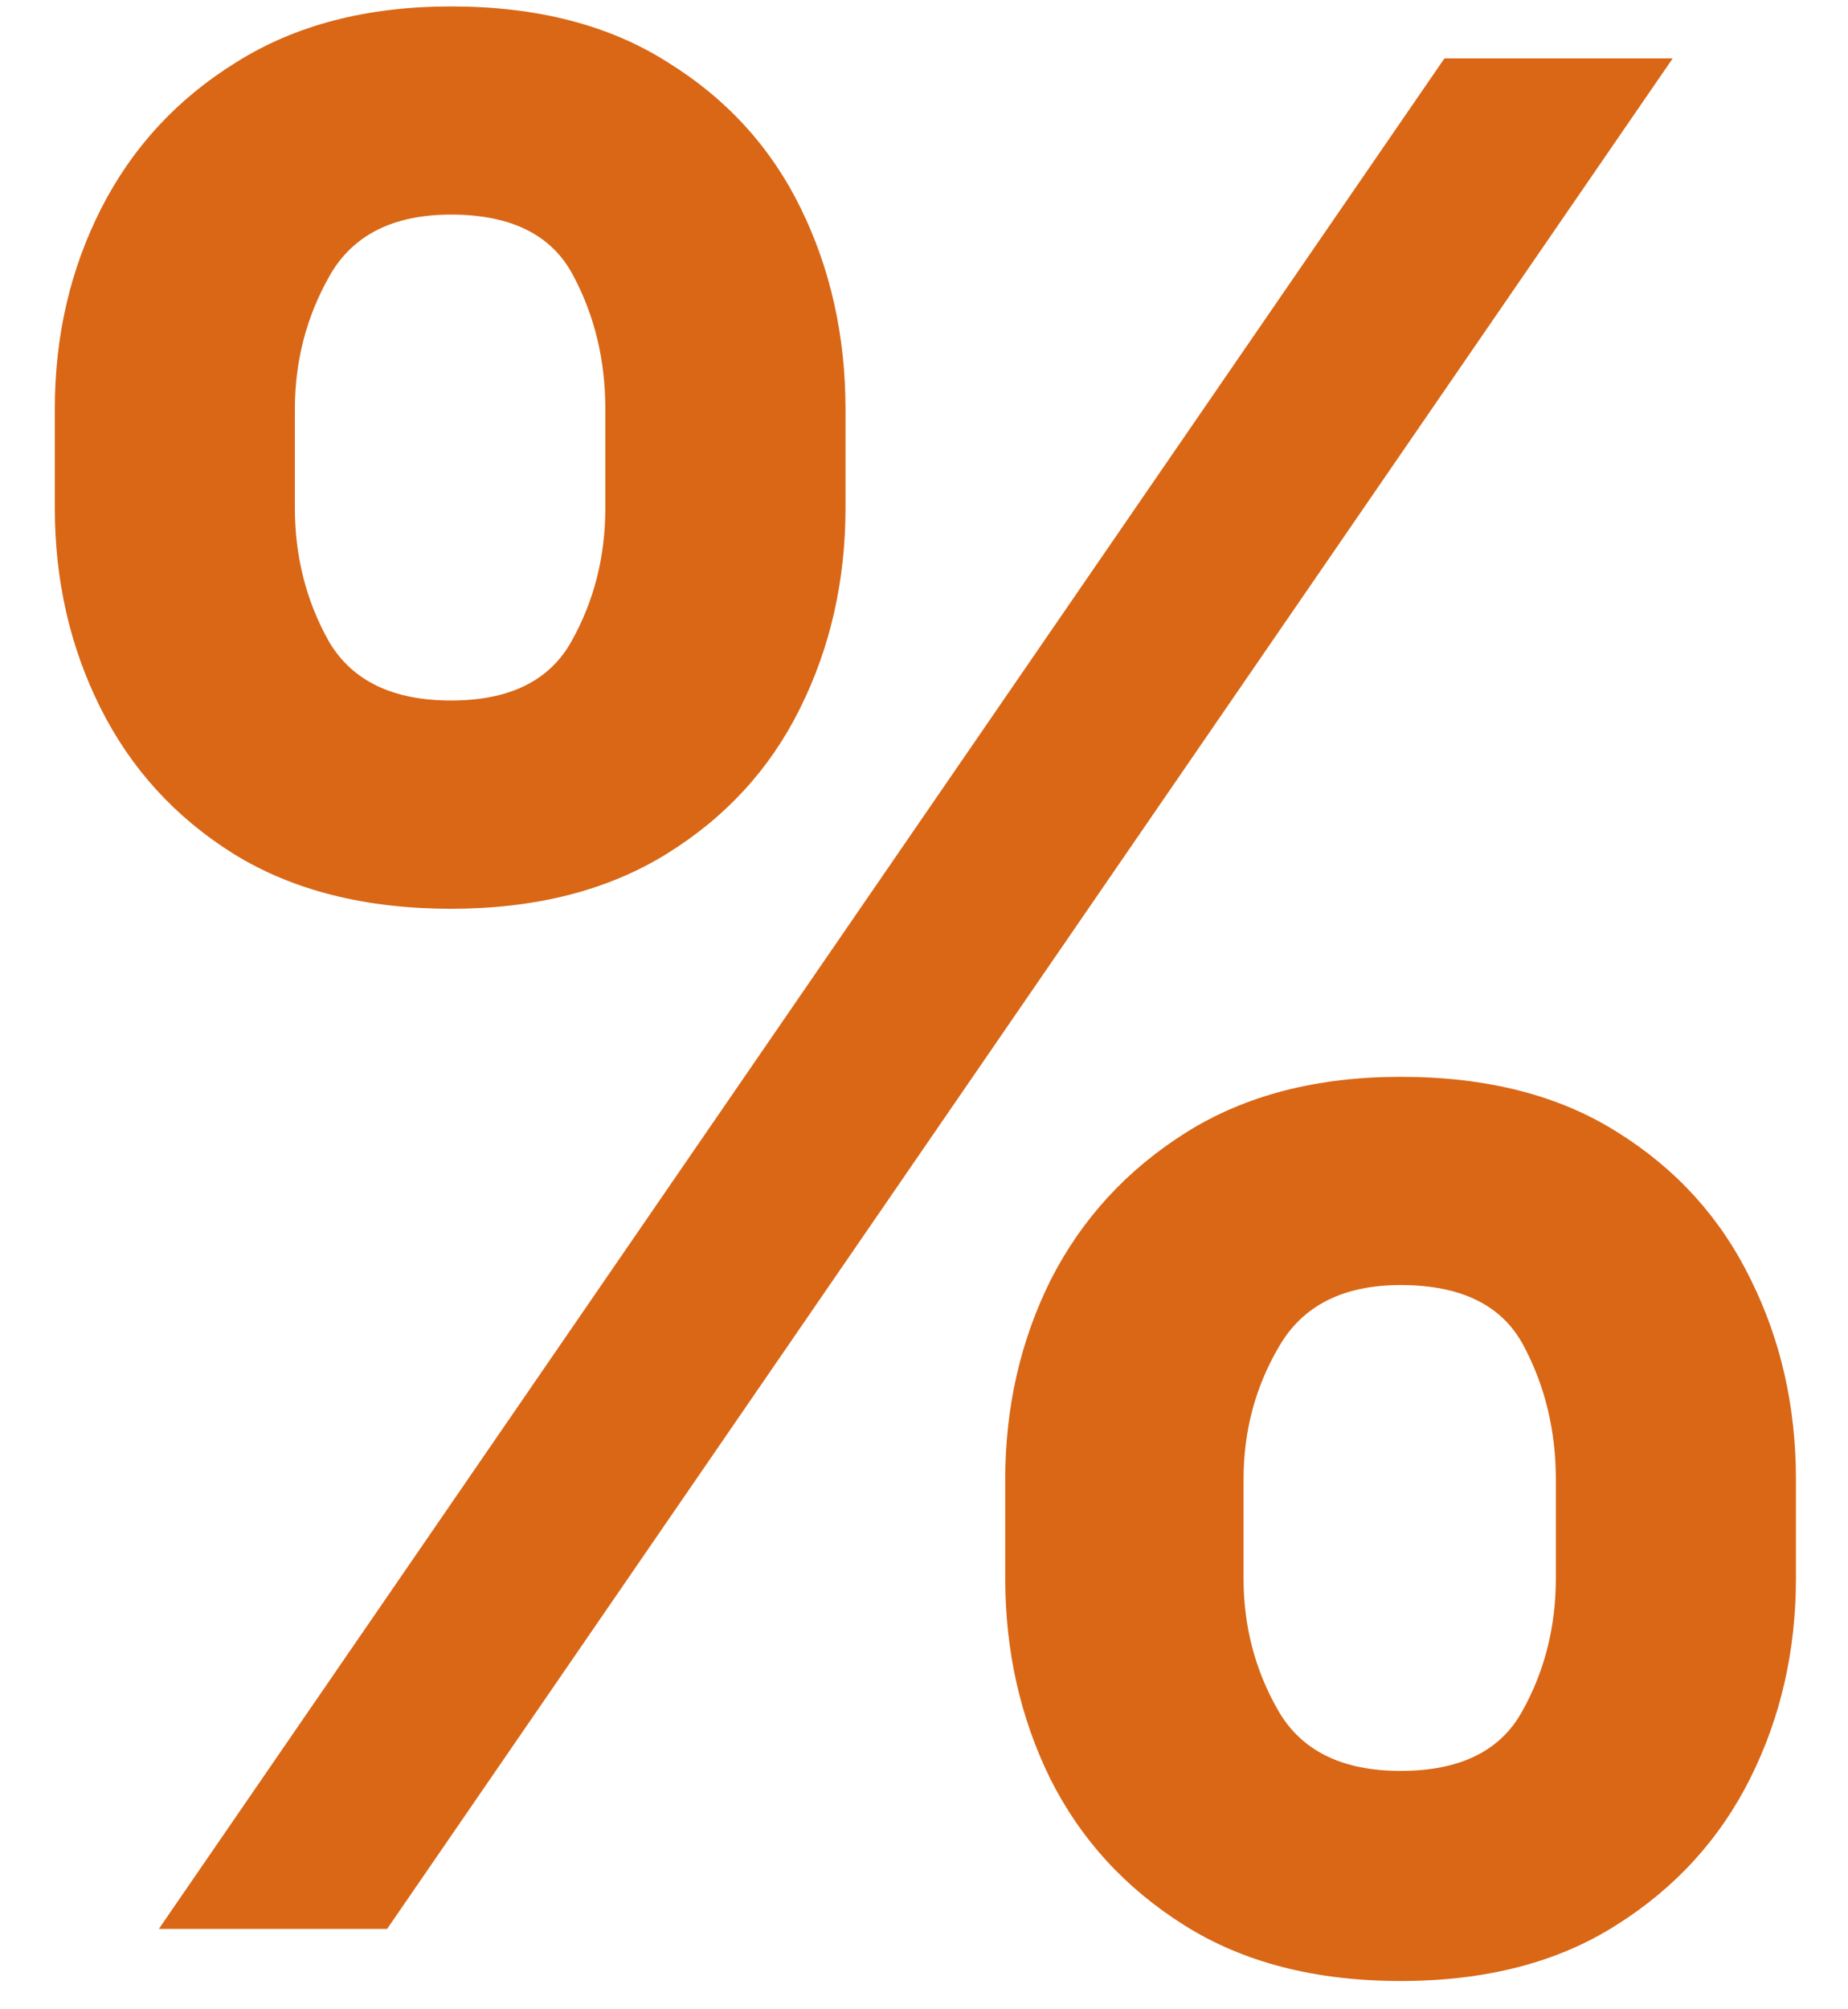 <svg width="23" height="25" viewBox="0 0 23 25" fill="none" xmlns="http://www.w3.org/2000/svg">
    <path d="M12.511 19.636V18.409C12.511 17.508 12.701 16.678 13.079 15.921C13.466 15.163 14.027 14.553 14.761 14.091C15.496 13.629 16.386 13.398 17.432 13.398C18.508 13.398 19.409 13.629 20.136 14.091C20.864 14.546 21.413 15.152 21.784 15.909C22.163 16.667 22.352 17.5 22.352 18.409V19.636C22.352 20.538 22.163 21.367 21.784 22.125C21.405 22.883 20.849 23.492 20.114 23.954C19.386 24.417 18.492 24.648 17.432 24.648C16.371 24.648 15.473 24.417 14.739 23.954C14.004 23.492 13.447 22.883 13.068 22.125C12.697 21.367 12.511 20.538 12.511 19.636ZM15.477 18.409V19.636C15.477 20.235 15.621 20.784 15.909 21.284C16.197 21.784 16.704 22.034 17.432 22.034C18.167 22.034 18.671 21.788 18.943 21.296C19.224 20.796 19.364 20.242 19.364 19.636V18.409C19.364 17.803 19.231 17.25 18.966 16.75C18.701 16.242 18.189 15.989 17.432 15.989C16.72 15.989 16.216 16.242 15.921 16.75C15.625 17.25 15.477 17.803 15.477 18.409ZM0.682 6.318V5.091C0.682 4.182 0.875 3.348 1.261 2.591C1.648 1.833 2.208 1.227 2.943 0.773C3.678 0.311 4.568 0.08 5.614 0.08C6.682 0.08 7.58 0.311 8.307 0.773C9.042 1.227 9.595 1.833 9.966 2.591C10.337 3.348 10.523 4.182 10.523 5.091V6.318C10.523 7.227 10.333 8.061 9.955 8.818C9.583 9.568 9.03 10.171 8.295 10.625C7.561 11.079 6.667 11.307 5.614 11.307C4.545 11.307 3.644 11.079 2.909 10.625C2.182 10.171 1.629 9.564 1.25 8.807C0.871 8.049 0.682 7.22 0.682 6.318ZM3.67 5.091V6.318C3.67 6.924 3.811 7.477 4.091 7.977C4.379 8.47 4.886 8.716 5.614 8.716C6.341 8.716 6.841 8.47 7.114 7.977C7.394 7.477 7.534 6.924 7.534 6.318V5.091C7.534 4.485 7.402 3.932 7.136 3.432C6.871 2.924 6.364 2.67 5.614 2.67C4.894 2.67 4.39 2.924 4.102 3.432C3.814 3.939 3.67 4.492 3.67 5.091ZM1.977 24L17.977 0.727H20.818L4.818 24H1.977Z" fill="#D96716"/>
</svg>